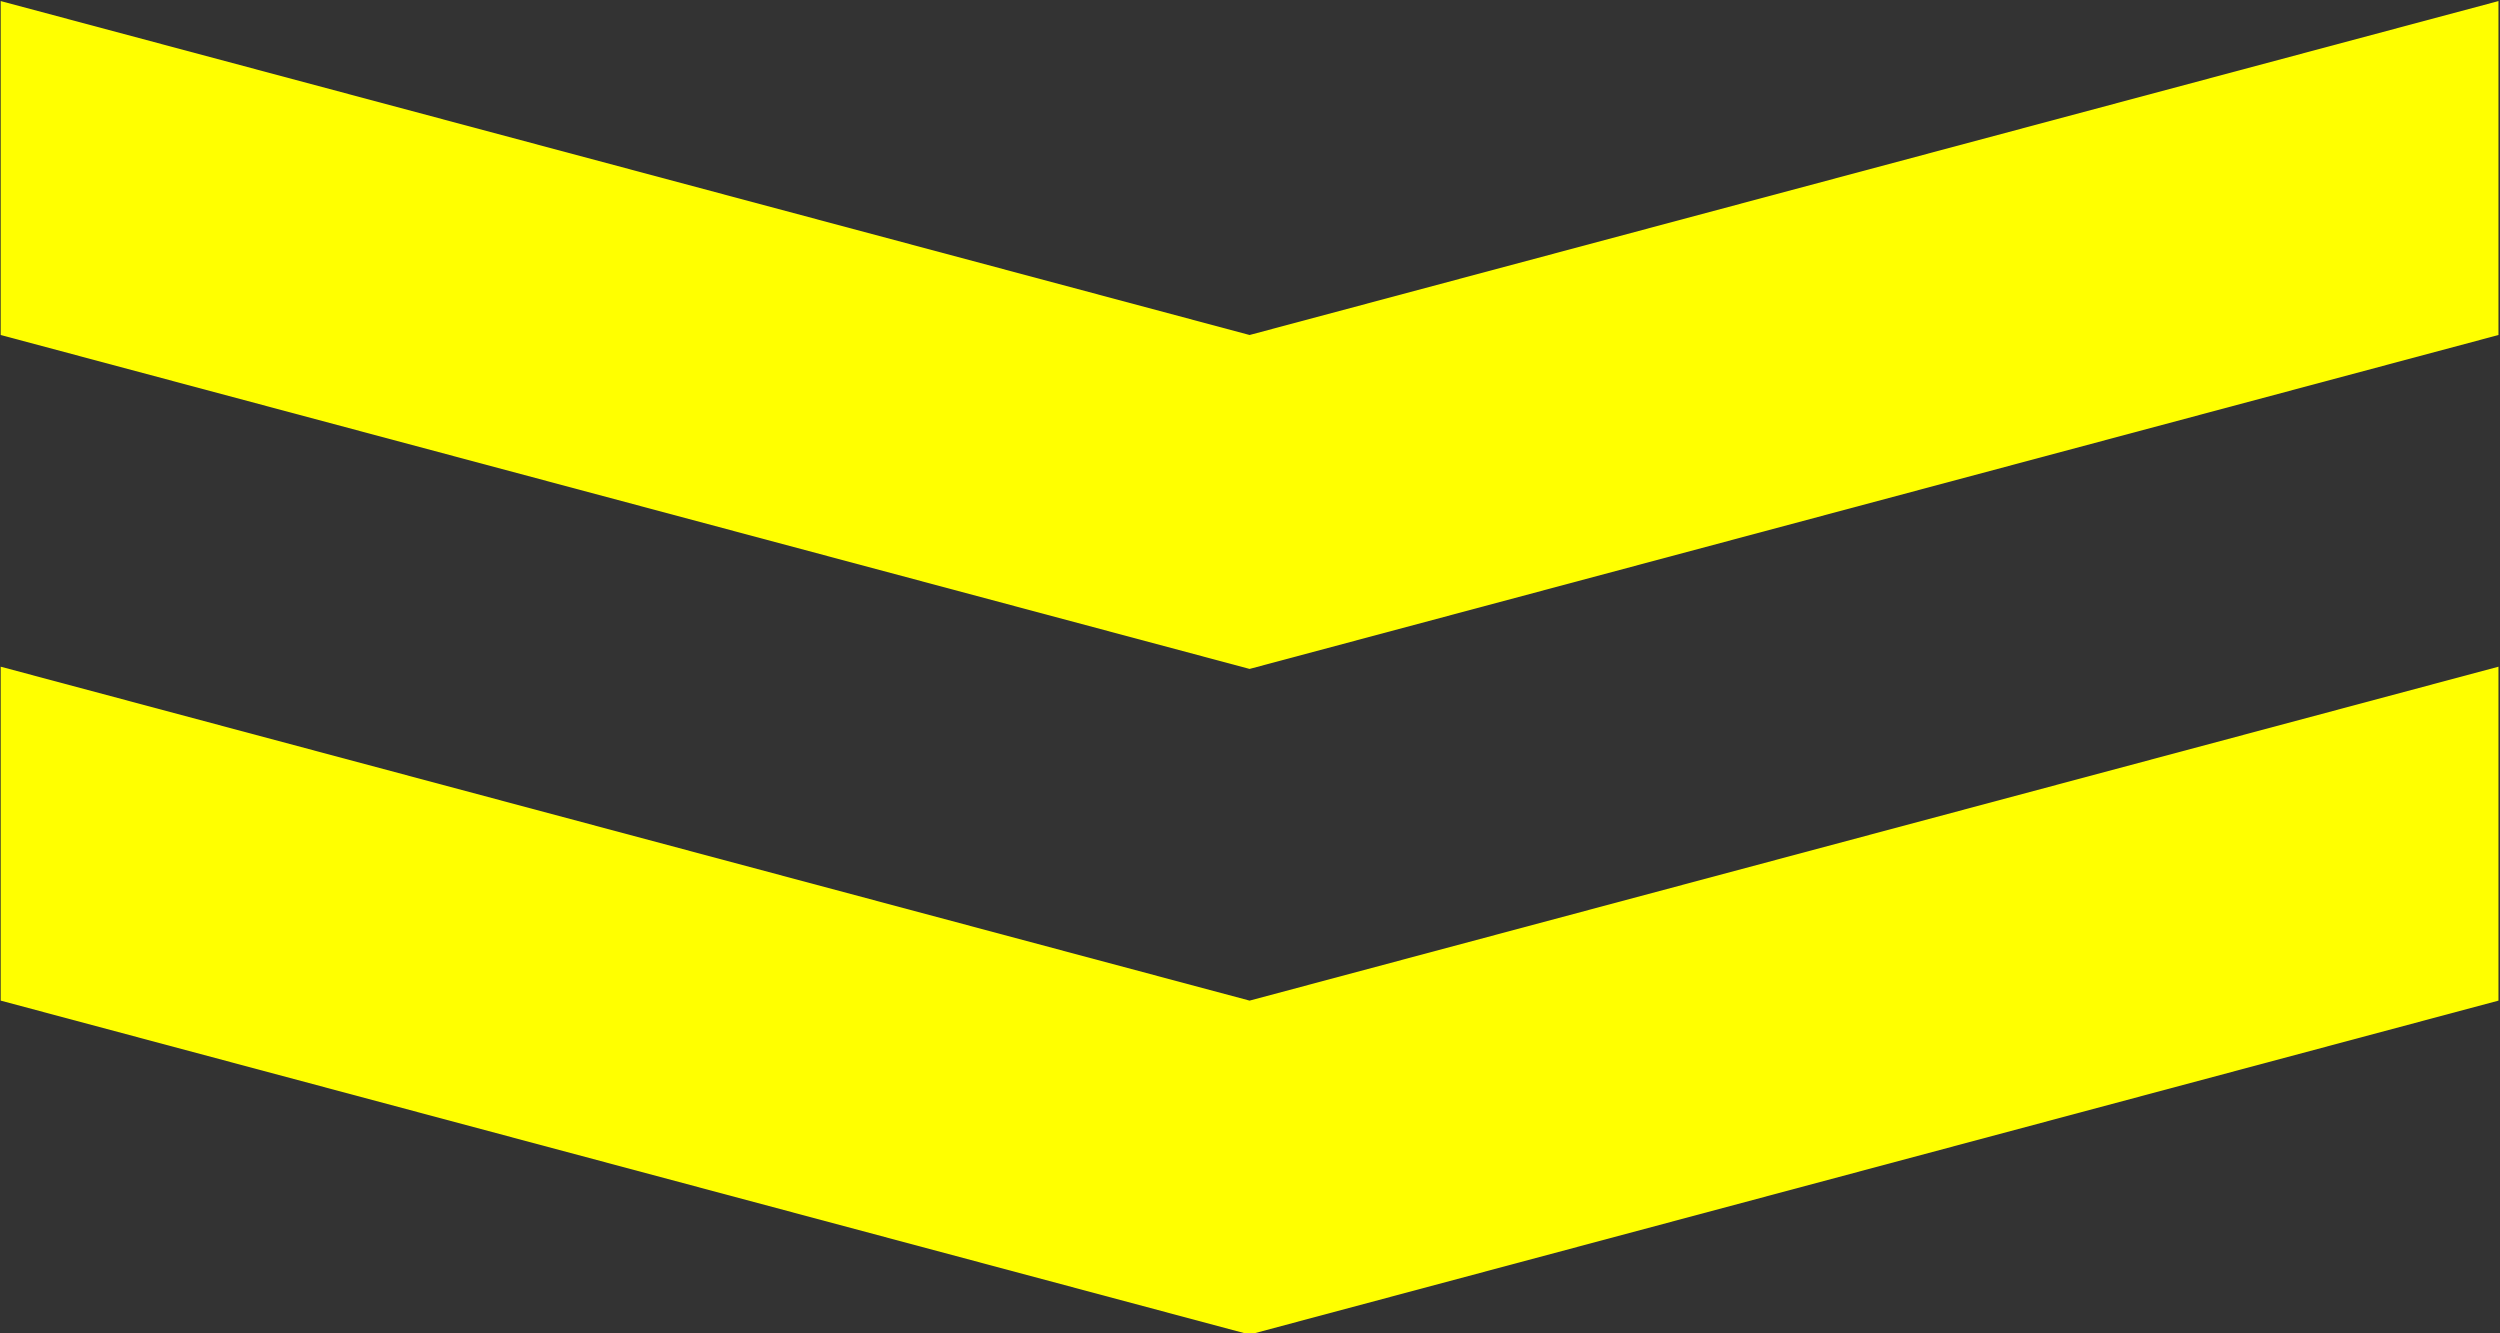 <?xml version="1.0" encoding="utf-8"?>
<!-- Generator: Adobe Illustrator 27.8.1, SVG Export Plug-In . SVG Version: 6.00 Build 0)  -->
<svg version="1.1" id="レイヤー_1" xmlns="http://www.w3.org/2000/svg" xmlns:xlink="http://www.w3.org/1999/xlink" x="0px"
	 y="0px" viewBox="0 0 112.3 59.9" style="enable-background:new 0 0 112.3 59.9;" xml:space="preserve">
<rect x="0" y="0" width="112.3" height="59.9" fill="#333333" stroke="none"/>
<style type="text/css">
	.st0{fill:#FFFF00;}
</style>
<g id="グループ_1497" transform="translate(-744.869 -8394.752)">
	<path id="パス_731" class="st0" d="M857.1,8394.8l-56.1,15l-56.1-15v15l56.1,15l56.1-15V8394.8z"/>
	<path id="パス_732" class="st0" d="M857.1,8424.7l-56.1,15l-56.1-15v15l56.1,15l56.1-15V8424.7z"/>
</g>
</svg>
